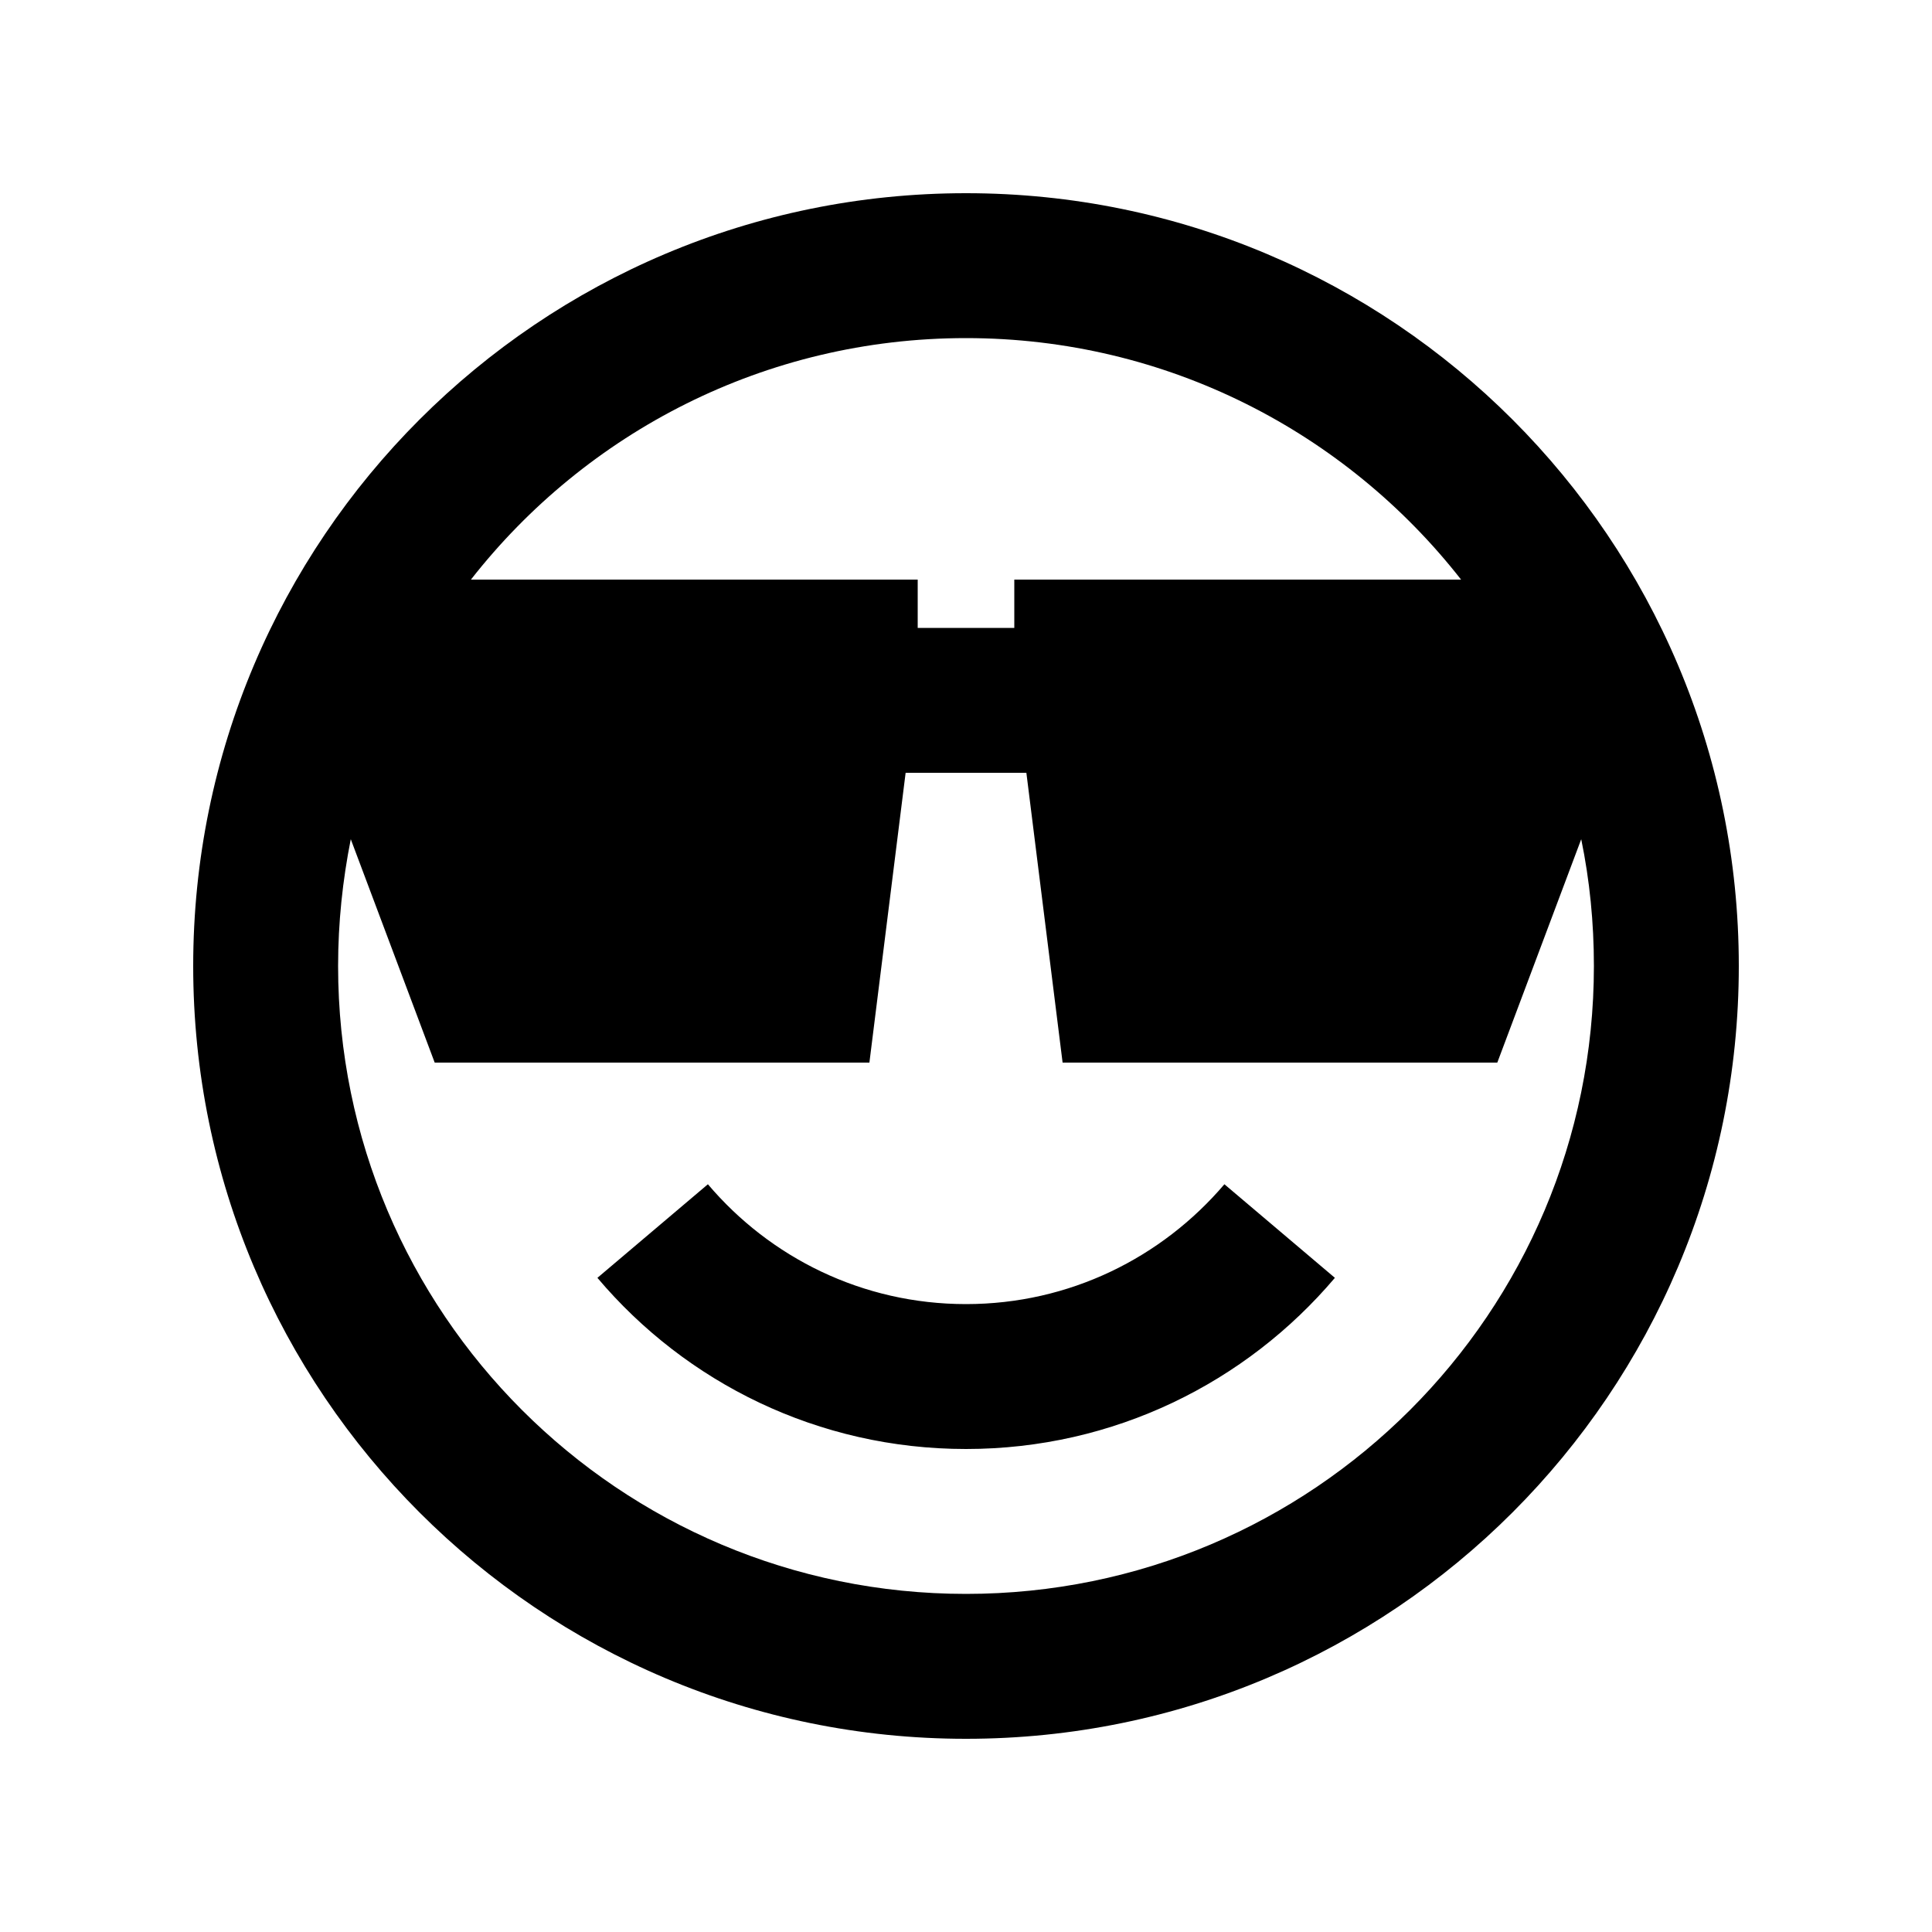 <svg xmlns="http://www.w3.org/2000/svg" viewBox="0 0 640 640"><!--! Font Awesome Pro 7.1.0 by @fontawesome - https://fontawesome.com License - https://fontawesome.com/license (Commercial License) Copyright 2025 Fonticons, Inc. --><path fill="currentColor" d="M320 528C205.1 528 112 434.9 112 320C112 305.6 113.5 291.6 116.2 278L144 352L288 352L300 256L340 256L352 352L496 352L523.8 278C526.6 291.6 528 305.6 528 320C528 434.9 434.9 528 320 528zM304 208L304 192L156 192C194.1 143.3 253.4 112 320 112C386.6 112 445.9 143.3 484 192L336 192L336 208L304 208zM320 576C461.4 576 576 461.4 576 320C576 178.6 461.4 64 320 64C178.6 64 64 178.6 64 320C64 461.4 178.6 576 320 576zM234.5 392.3L197.9 423.3C227.2 458 271 480 320 480C369 480 412.8 458 442.2 423.3L405.6 392.3C384.9 416.6 354.3 432 320 432C285.7 432 255.1 416.6 234.5 392.3z"/></svg>